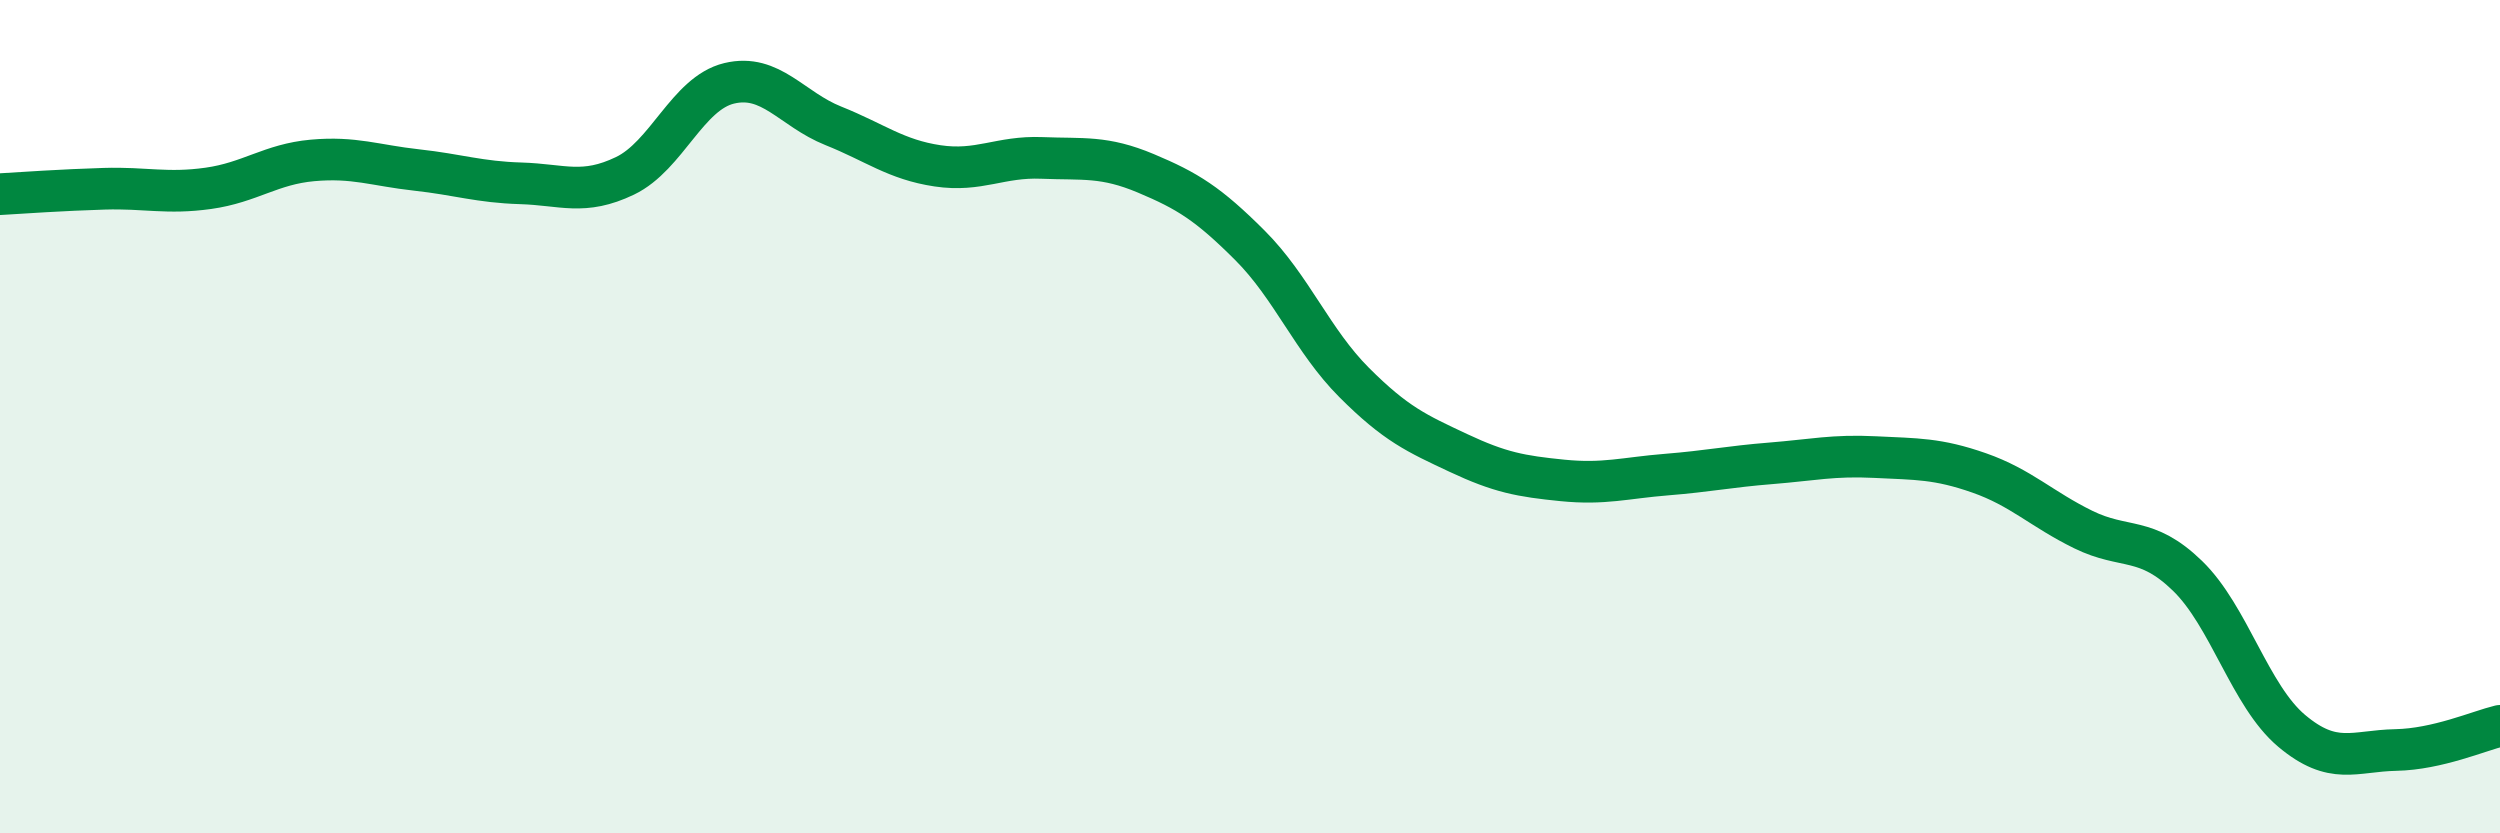 
    <svg width="60" height="20" viewBox="0 0 60 20" xmlns="http://www.w3.org/2000/svg">
      <path
        d="M 0,4.66 C 0.5,4.63 1.5,4.56 2.5,4.53 C 3.5,4.5 4,4.66 5,4.52 C 6,4.38 6.5,3.94 7.5,3.85 C 8.5,3.76 9,3.97 10,4.08 C 11,4.19 11.5,4.37 12.5,4.4 C 13.5,4.43 14,4.7 15,4.22 C 16,3.74 16.5,2.24 17.5,2 C 18.5,1.76 19,2.62 20,3.02 C 21,3.42 21.5,3.83 22.5,3.98 C 23.5,4.13 24,3.75 25,3.79 C 26,3.83 26.5,3.74 27.5,4.16 C 28.5,4.58 29,4.89 30,5.89 C 31,6.89 31.5,8.18 32.5,9.18 C 33.5,10.18 34,10.4 35,10.87 C 36,11.34 36.5,11.43 37.5,11.53 C 38.5,11.63 39,11.47 40,11.39 C 41,11.31 41.5,11.2 42.5,11.12 C 43.5,11.04 44,10.92 45,10.97 C 46,11.02 46.5,11 47.5,11.35 C 48.5,11.7 49,12.22 50,12.71 C 51,13.2 51.5,12.85 52.5,13.82 C 53.5,14.79 54,16.7 55,17.54 C 56,18.38 56.5,18.02 57.5,18 C 58.5,17.98 59.5,17.54 60,17.42L60 20L0 20Z"
        fill="#008740"
        opacity="0.1"
        stroke-linecap="round"
        stroke-linejoin="round"
      />
      <path
        d="M 0,4.66 C 0.5,4.63 1.5,4.56 2.5,4.53 C 3.5,4.5 4,4.66 5,4.52 C 6,4.38 6.5,3.94 7.5,3.85 C 8.5,3.76 9,3.97 10,4.08 C 11,4.19 11.5,4.37 12.5,4.4 C 13.5,4.43 14,4.7 15,4.22 C 16,3.74 16.5,2.24 17.5,2 C 18.5,1.76 19,2.62 20,3.02 C 21,3.42 21.5,3.83 22.5,3.98 C 23.5,4.13 24,3.75 25,3.79 C 26,3.83 26.5,3.74 27.5,4.16 C 28.5,4.58 29,4.89 30,5.89 C 31,6.89 31.5,8.18 32.5,9.18 C 33.5,10.18 34,10.4 35,10.87 C 36,11.34 36.5,11.43 37.5,11.53 C 38.5,11.63 39,11.47 40,11.39 C 41,11.31 41.5,11.2 42.5,11.12 C 43.5,11.04 44,10.92 45,10.97 C 46,11.02 46.5,11 47.5,11.35 C 48.5,11.7 49,12.22 50,12.71 C 51,13.2 51.5,12.85 52.5,13.82 C 53.5,14.79 54,16.7 55,17.54 C 56,18.38 56.5,18.02 57.5,18 C 58.5,17.98 59.5,17.54 60,17.42"
        stroke="#008740"
        stroke-width="1"
        fill="none"
        stroke-linecap="round"
        stroke-linejoin="round"
      />
    </svg>
  